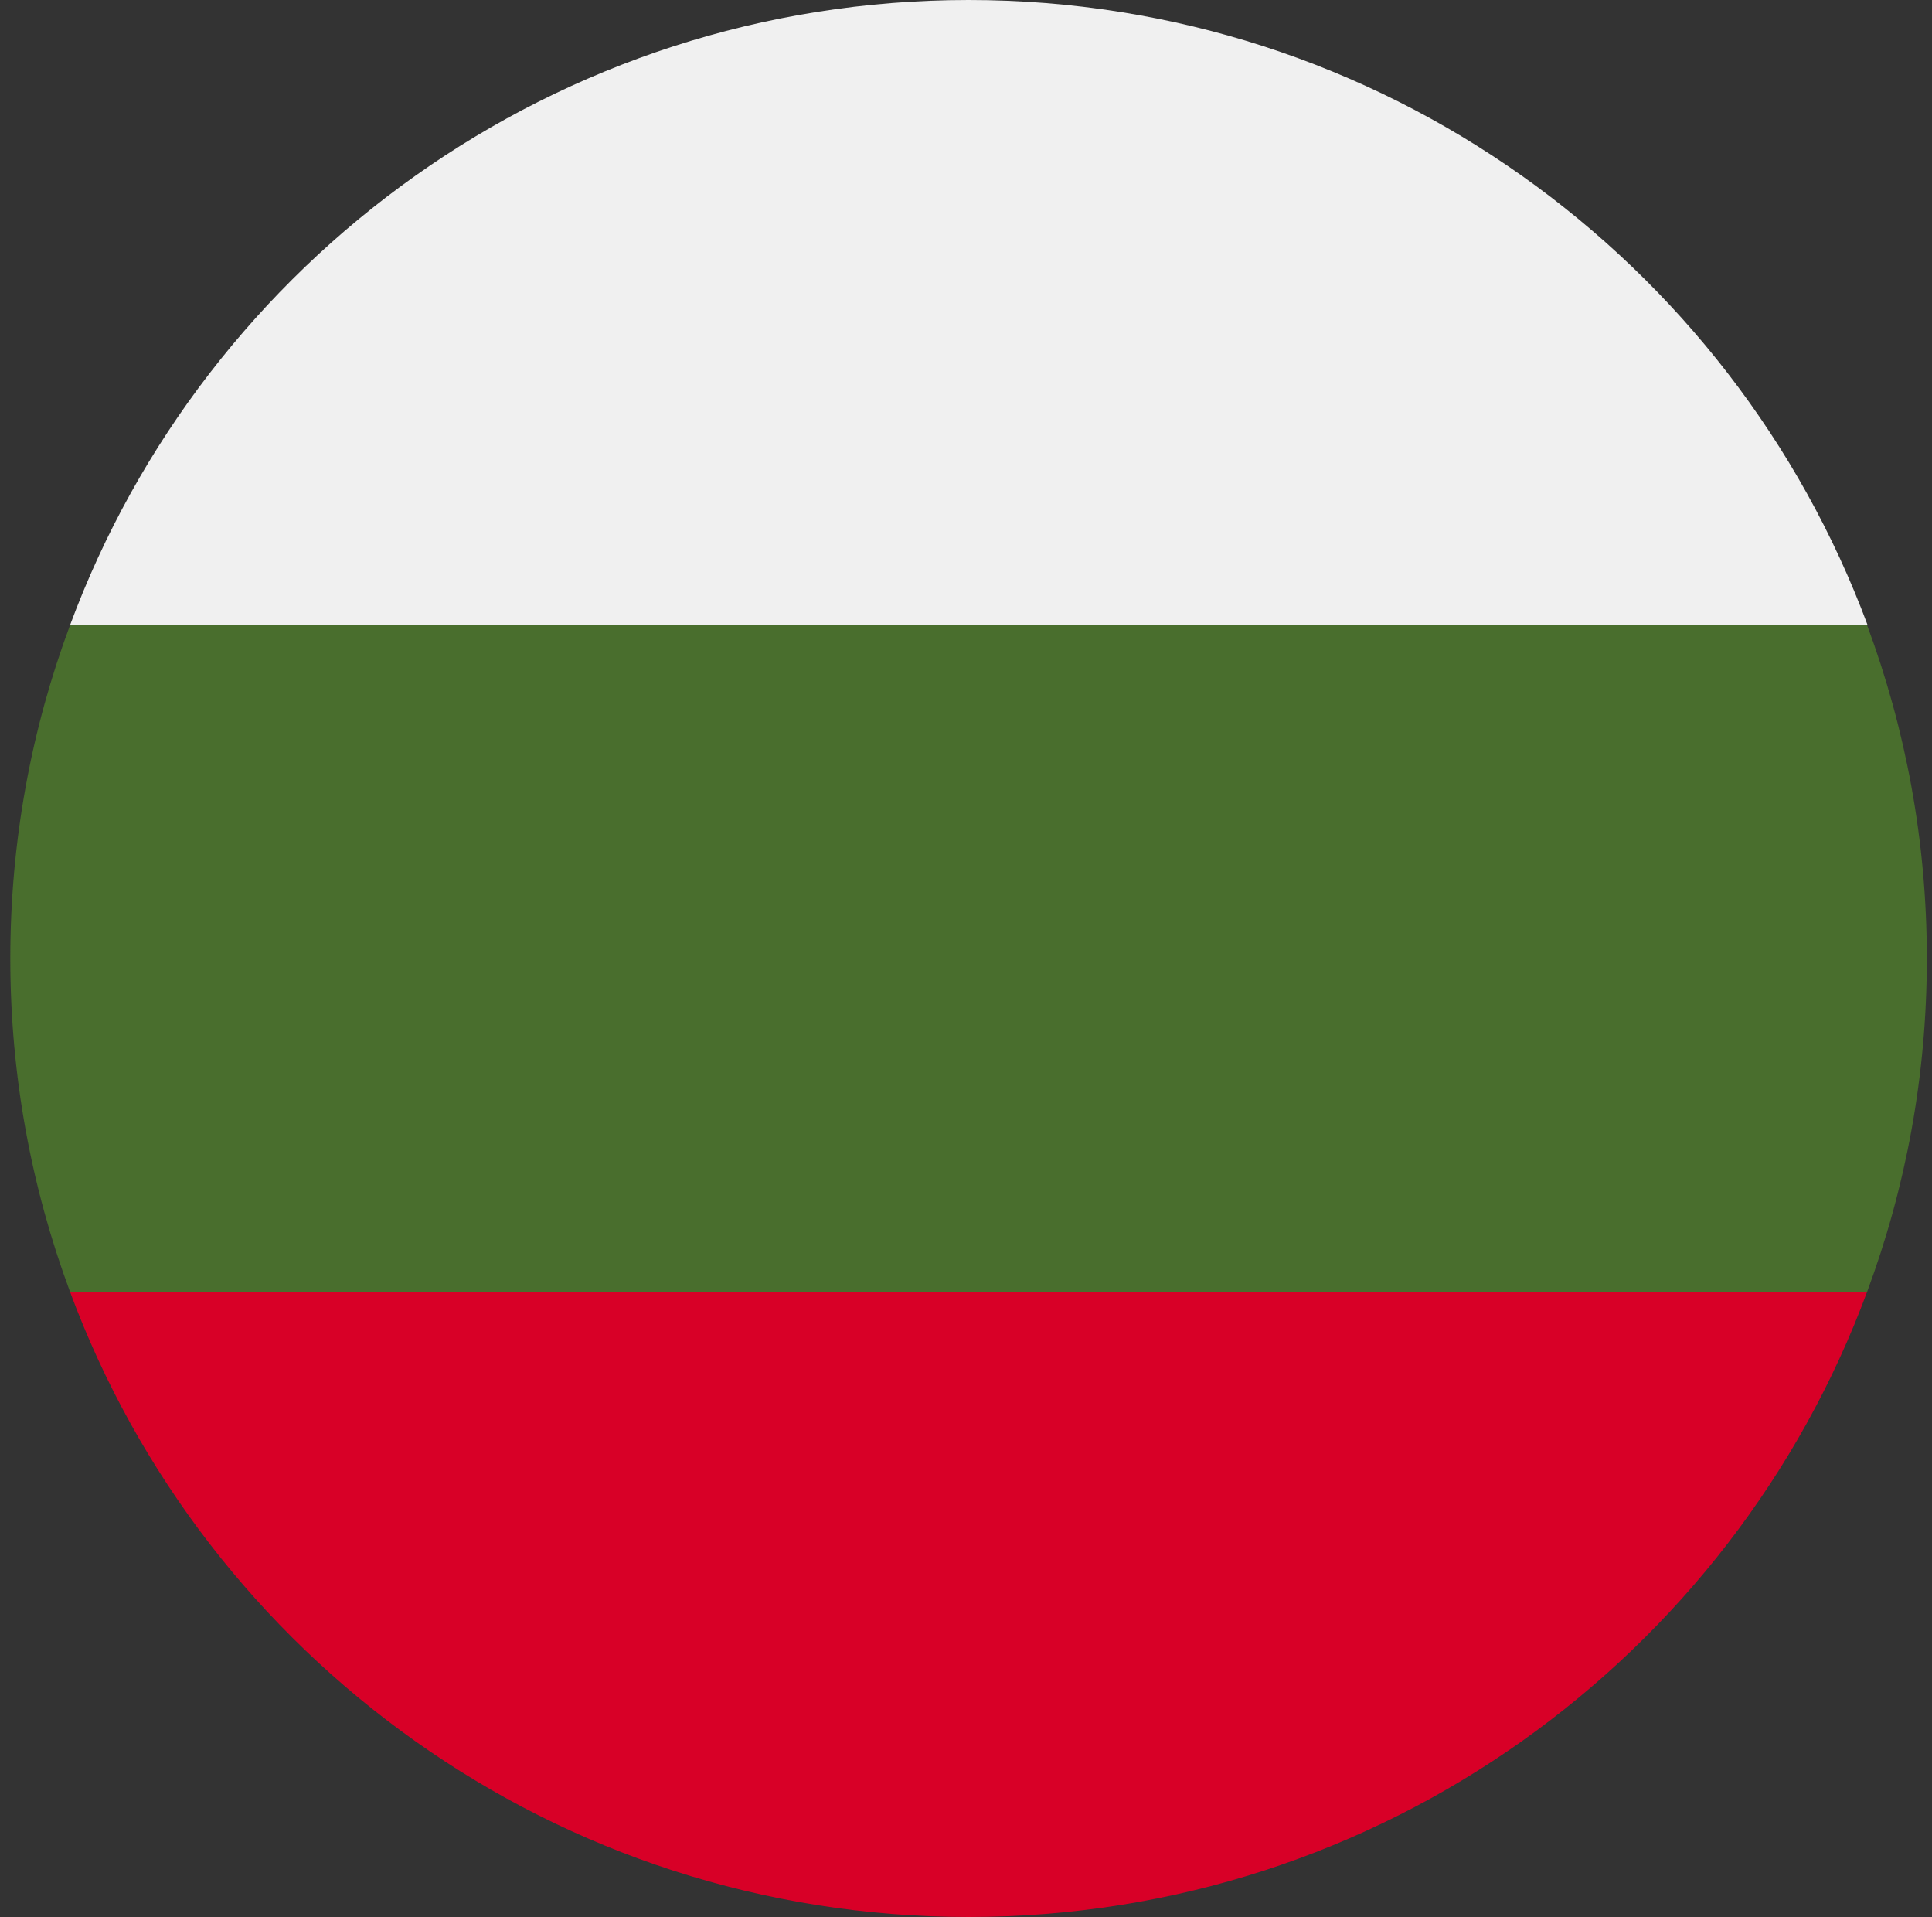 <?xml version="1.0" encoding="utf-8"?>
<!-- Generator: Adobe Illustrator 18.0.0, SVG Export Plug-In . SVG Version: 6.00 Build 0)  -->
<!DOCTYPE svg PUBLIC "-//W3C//DTD SVG 1.1//EN" "http://www.w3.org/Graphics/SVG/1.1/DTD/svg11.dtd">
<svg version="1.1" id="Layer_1" xmlns="http://www.w3.org/2000/svg" xmlns:xlink="http://www.w3.org/1999/xlink" x="0px" y="0px"
	 width="375px" height="372px" viewBox="168 0 375 372" enable-background="new 168 0 375 372" xml:space="preserve">
<rect x="168" y="0" width="375" height="372" fill="#333333" stroke="none"/>
<path fill="#496E2D" d="M542,186c0-22.8-4.1-44.5-11.6-64.7L356,113.2l-174.4,8.1c-7.5,20.1-11.6,41.9-11.6,64.7s4.1,44.5,11.6,64.7
	l174.4,8.1l174.4-8.1C537.9,230.5,542,208.8,542,186z"/>
<path fill="#D80027" d="M356,372c80,0,148.2-50.5,174.4-121.3H181.6C207.8,321.5,276,372,356,372z"/>
<path fill="#F0F0F0" d="M181.6,121.3h348.9C504.2,50.5,436,0,356,0S207.8,50.5,181.6,121.3z"/>
</svg>
